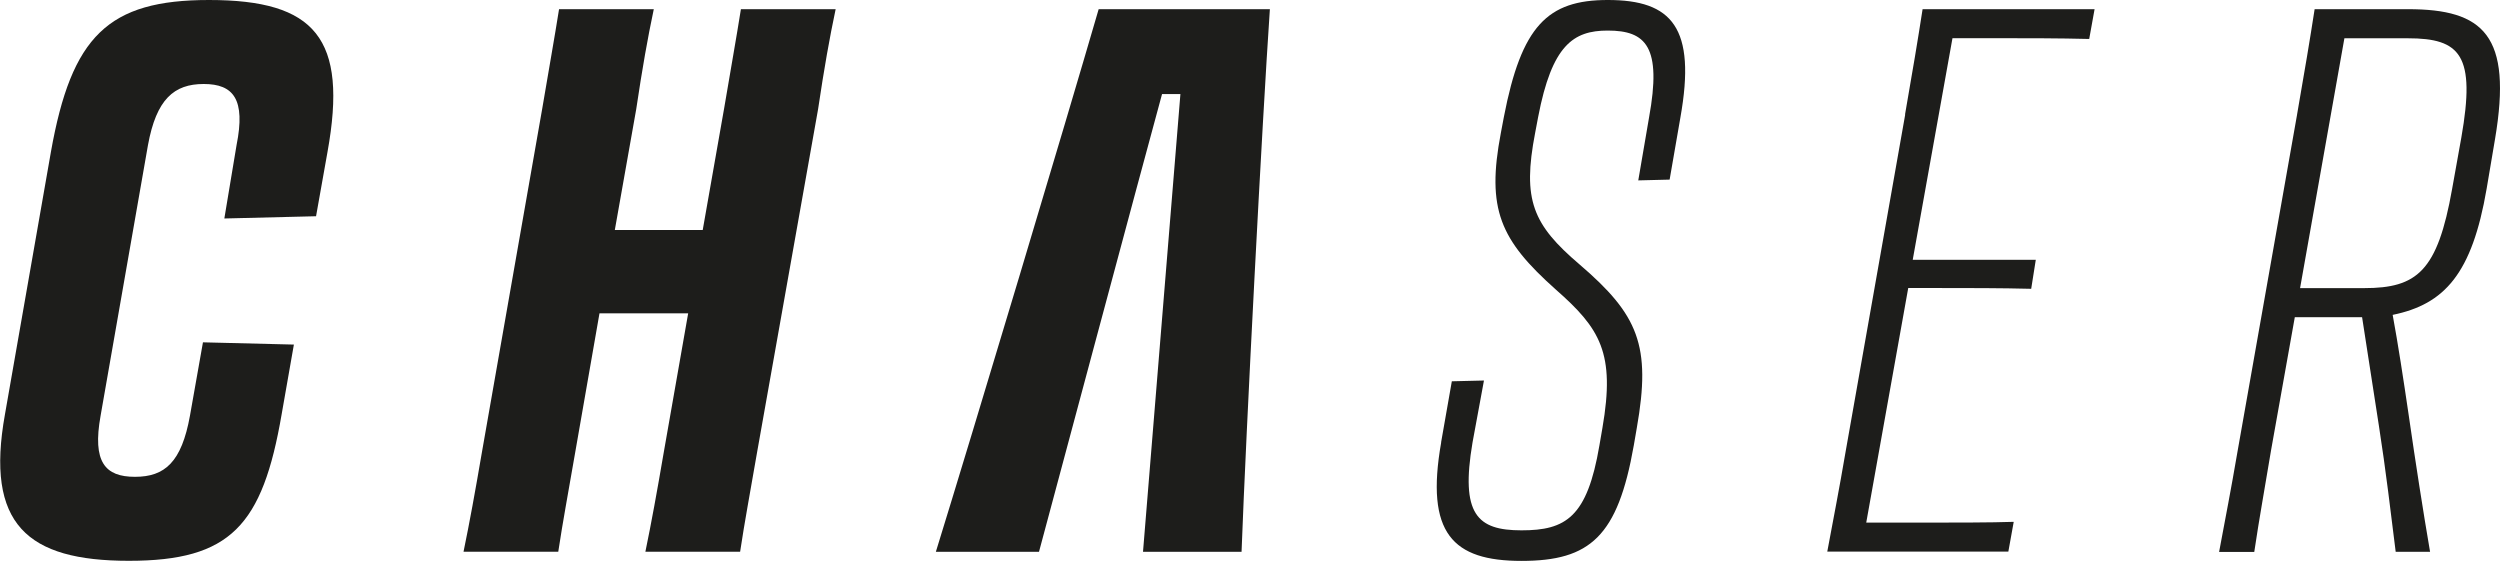 <svg xmlns="http://www.w3.org/2000/svg" id="Layer_1" viewBox="0 0 255.97 57.43"><defs><style>.cls-1{fill:#1d1d1b;}</style></defs><path class="cls-1" d="M.51,42.41L5.21,15.57C7.32,3.68,11.08,0,21.4,0c10.88,0,14.24,3.91,12.13,15.57l-1.17,6.57-9.39.23,1.25-7.51c.94-4.69-.31-6.26-3.36-6.26s-4.85,1.56-5.71,6.26l-4.85,27.7c-.86,4.77.47,6.26,3.52,6.26s4.77-1.49,5.63-6.26l1.33-7.51,9.31.23-1.25,7.12c-1.96,11.42-5.24,15.02-15.65,15.02S-1.52,53.68.51,42.41Z"></path><path class="cls-1" d="M49.34,46.32l6.18-35.21c.7-4.15,1.25-7.2,1.72-10.17h9.7c-.63,2.97-1.17,6.03-1.8,10.25l-2.19,12.36h9l2.19-12.44c.7-4.15,1.25-7.2,1.72-10.17h9.7c-.63,2.97-1.17,6.03-1.8,10.25l-6.26,35.21c-.7,4.07-1.25,6.96-1.72,10.09h-9.7c.63-3.05,1.17-6.02,1.88-10.17l2.5-14.24h-9.08l-2.5,14.32c-.7,4.07-1.25,6.96-1.72,10.09h-9.7c.63-3.05,1.17-6.02,1.88-10.17Z"></path><path class="cls-1" d="M147.55,45.3l1.1-6.26,3.29-.08-1.17,6.34c-1.25,7.36.47,9,5.01,9s6.73-1.33,7.98-8.69l.31-1.8c1.33-7.67-.23-10.17-4.77-14.16-5.71-5.09-7.12-8.22-5.63-16.04l.31-1.64c1.8-9.31,4.46-11.97,10.64-11.97,6.57,0,9.08,2.82,7.43,12.05l-1.1,6.34-3.21.08,1.1-6.42c1.33-7.28-.31-8.92-4.23-8.92-3.52,0-5.71,1.49-7.12,8.84l-.31,1.64c-1.33,6.89-.23,9.39,4.54,13.46,6.02,5.16,7.36,8.29,5.87,16.74l-.31,1.8c-1.64,9.31-4.46,11.82-11.5,11.82s-9.86-2.82-8.22-12.13Z"></path><path class="cls-1" d="M195.05,11.74c.78-4.46,1.33-7.75,1.8-10.8h17.61l-.55,3.05c-3.05-.08-6.49-.08-9.62-.08h-4.38l-4.07,22.69h12.6l-.47,2.97c-3.05-.08-6.49-.08-9.62-.08h-2.97l-4.3,24.02h5.63c3.13,0,7.2,0,9.47-.08l-.55,3.05h-18.54c.7-3.76,1.17-6.1,1.88-10.25l6.1-34.51Z"></path><path class="cls-1" d="M235.19,11.74c.78-4.46,1.33-7.75,1.8-10.8h9.55c7.75,0,10.72,2.66,8.92,13.3l-.86,5.09c-1.49,8.69-4.3,11.82-9.62,12.91.55,2.97,1.1,6.57,1.64,10.25.7,4.85,1.49,9.94,2.19,14.01h-3.52c-.47-3.76-1.02-8.45-1.72-12.91l-1.72-11.11h-6.89l-2.43,13.62c-.7,4.23-1.17,6.73-1.72,10.41h-3.6c.7-3.76,1.17-6.1,1.88-10.25l6.1-34.51ZM240.04,3.91l-4.54,25.59h6.57c5.4,0,7.51-1.72,9-10.17l.94-5.24c1.49-8.45-.08-10.17-5.48-10.17h-6.49Z"></path><path class="cls-1" d="M112.49.94c-3.36,11.58-12.75,42.88-16.67,55.56h10.56s11.03-41.16,12.6-46.87h1.88c-.47,5.63-3.83,46.87-3.83,46.87h10.09c.47-12.68,2.11-43.98,2.9-55.56h-17.53Z"></path></svg>